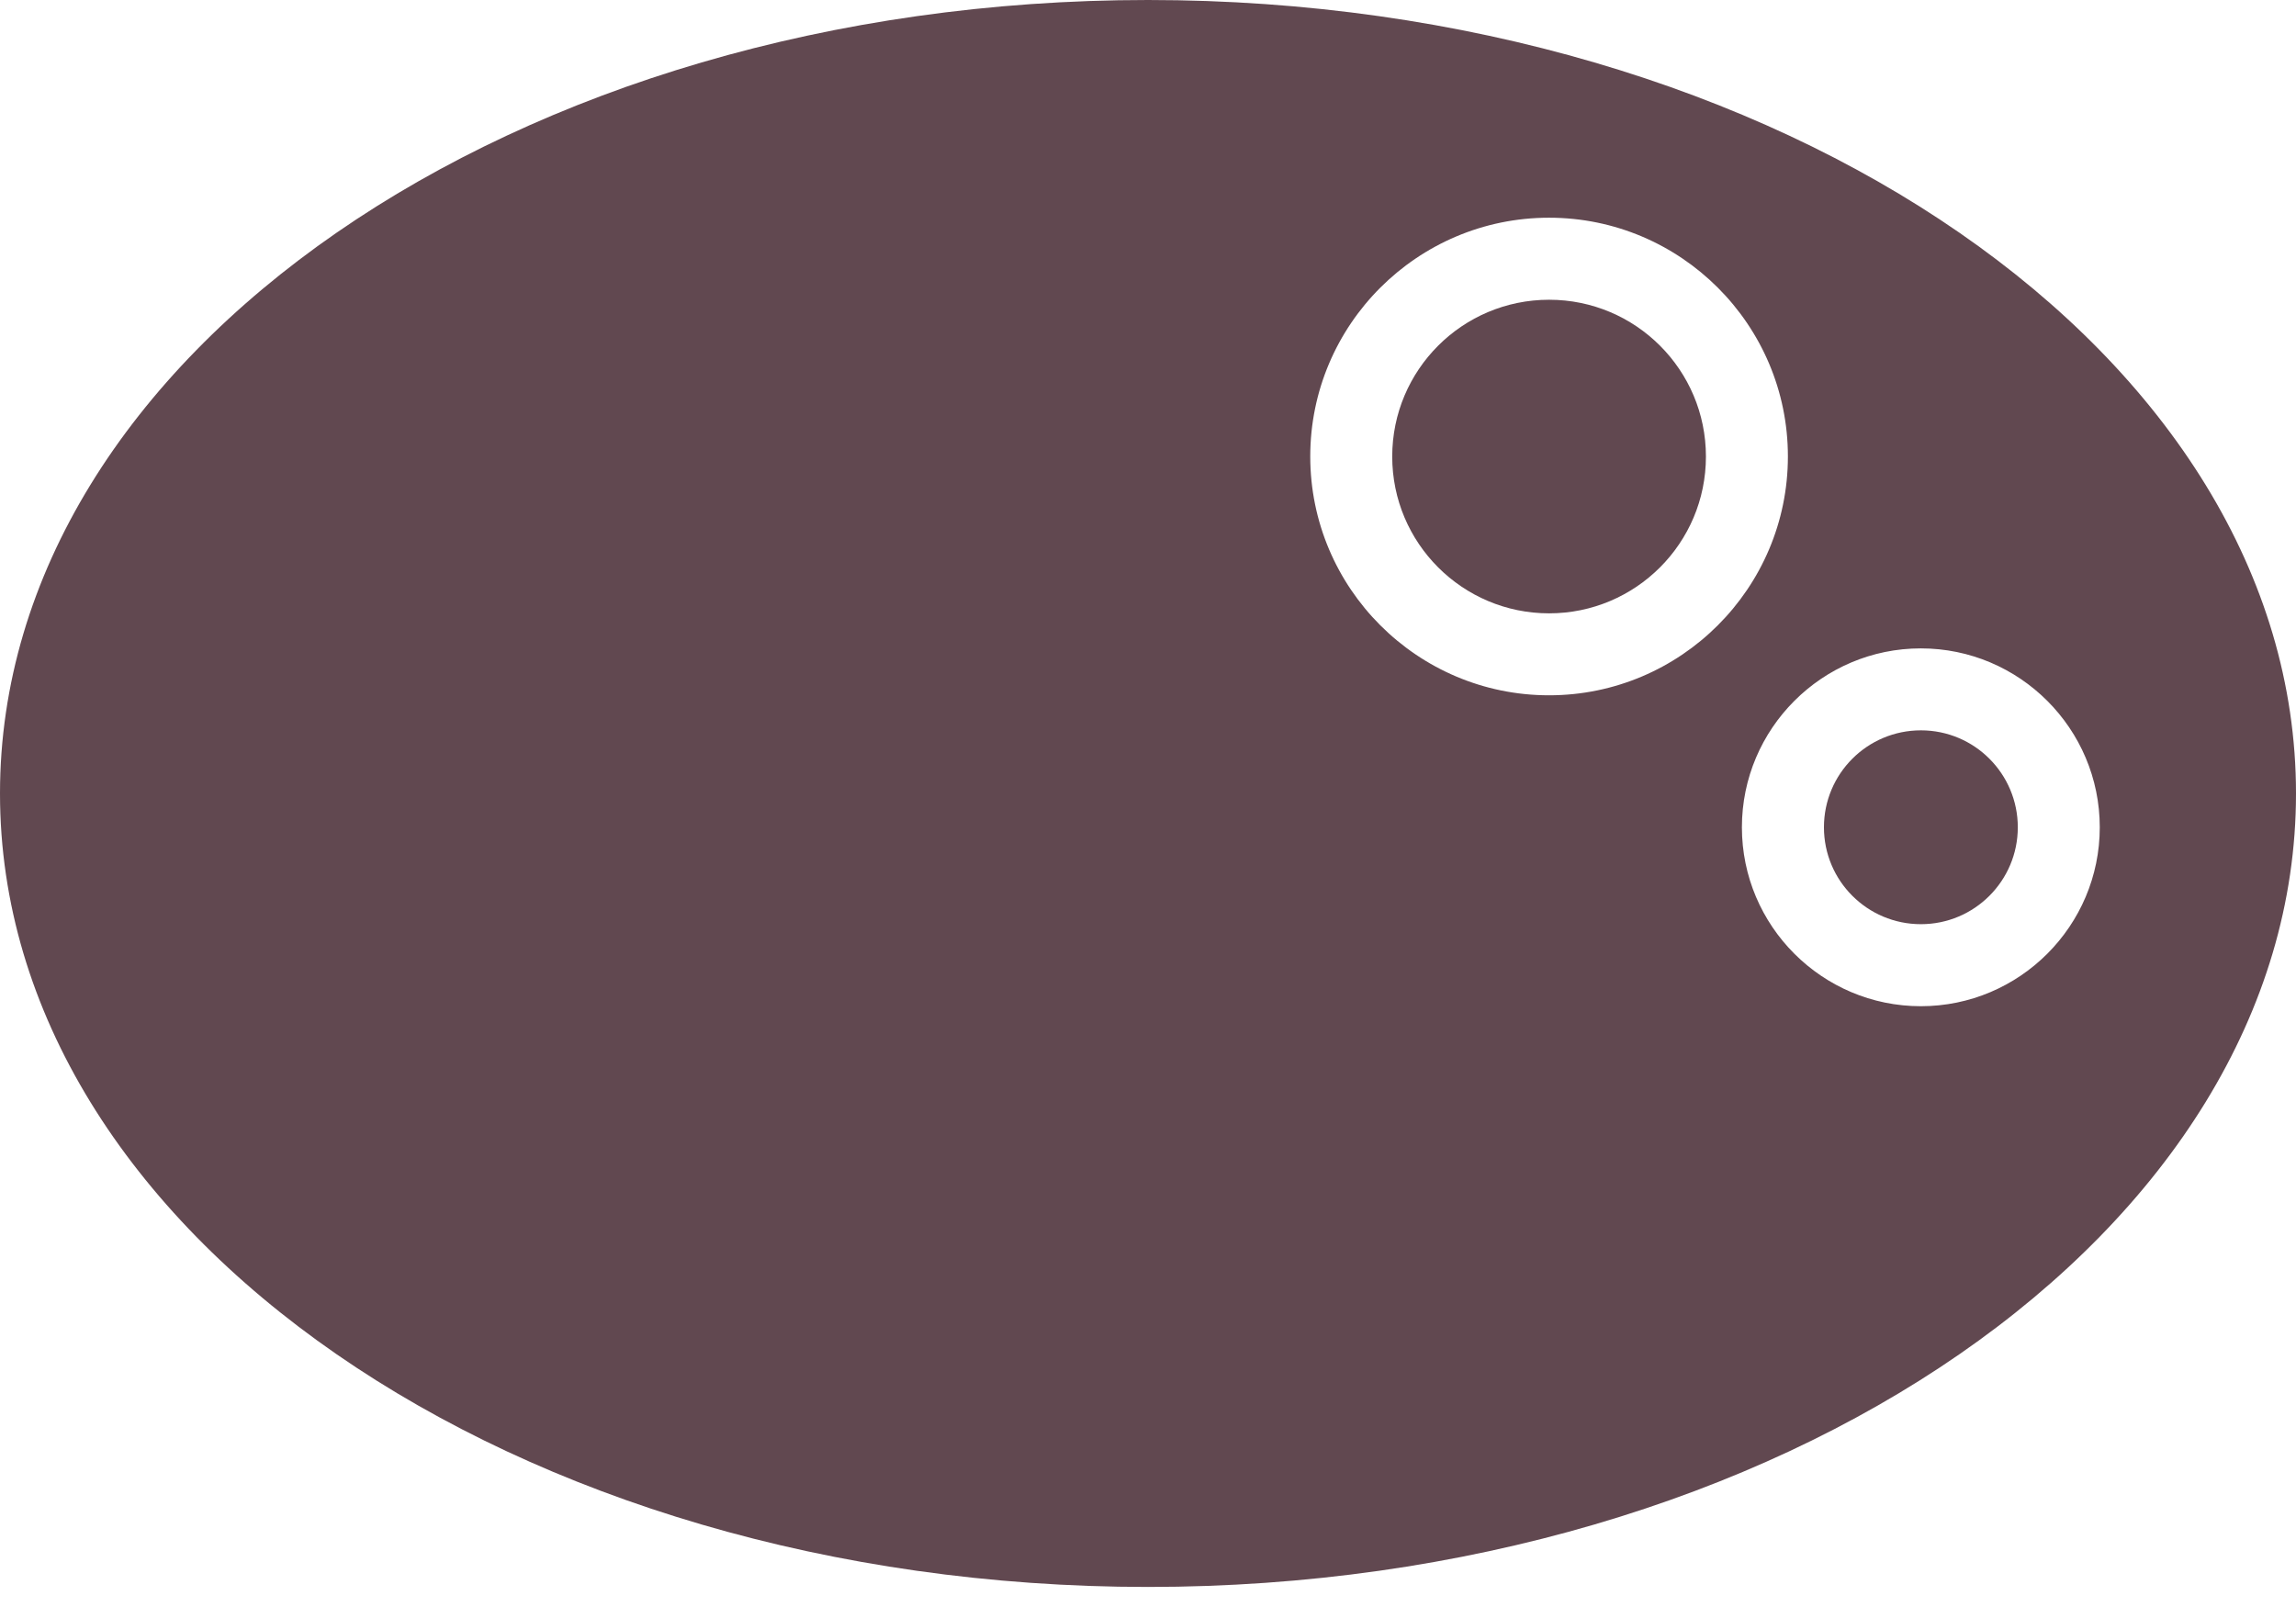 <svg width="30" height="21" viewBox="0 0 30 21" fill="none" xmlns="http://www.w3.org/2000/svg">
<path d="M25.099 12.077C25.798 12.077 26.365 11.51 26.365 10.811C26.365 10.111 25.798 9.544 25.099 9.544C24.399 9.544 23.832 10.111 23.832 10.811C23.832 11.51 24.399 12.077 25.099 12.077Z" fill="#614850"/>
<path d="M20.241 8.015C21.372 8.015 22.29 7.097 22.29 5.966C22.29 4.834 21.372 3.917 20.241 3.917C19.109 3.917 18.191 4.834 18.191 5.966C18.191 7.097 19.109 8.015 20.241 8.015Z" fill="#614850"/>
<path d="M15 0C6.729 0 0 4.652 0 10.369C0 16.086 6.729 20.738 15 20.738C23.271 20.738 30 16.086 30 10.369C30 4.652 23.271 0 15 0ZM20.24 9.086C18.52 9.086 17.12 7.686 17.12 5.965C17.12 4.244 18.52 2.845 20.24 2.845C21.961 2.845 23.361 4.244 23.361 5.965C23.361 7.686 21.961 9.086 20.24 9.086ZM25.098 13.149C23.809 13.149 22.76 12.1 22.76 10.811C22.76 9.522 23.809 8.473 25.098 8.473C26.387 8.473 27.436 9.522 27.436 10.811C27.436 12.1 26.387 13.149 25.098 13.149Z" fill="#614850"/>
</svg>
